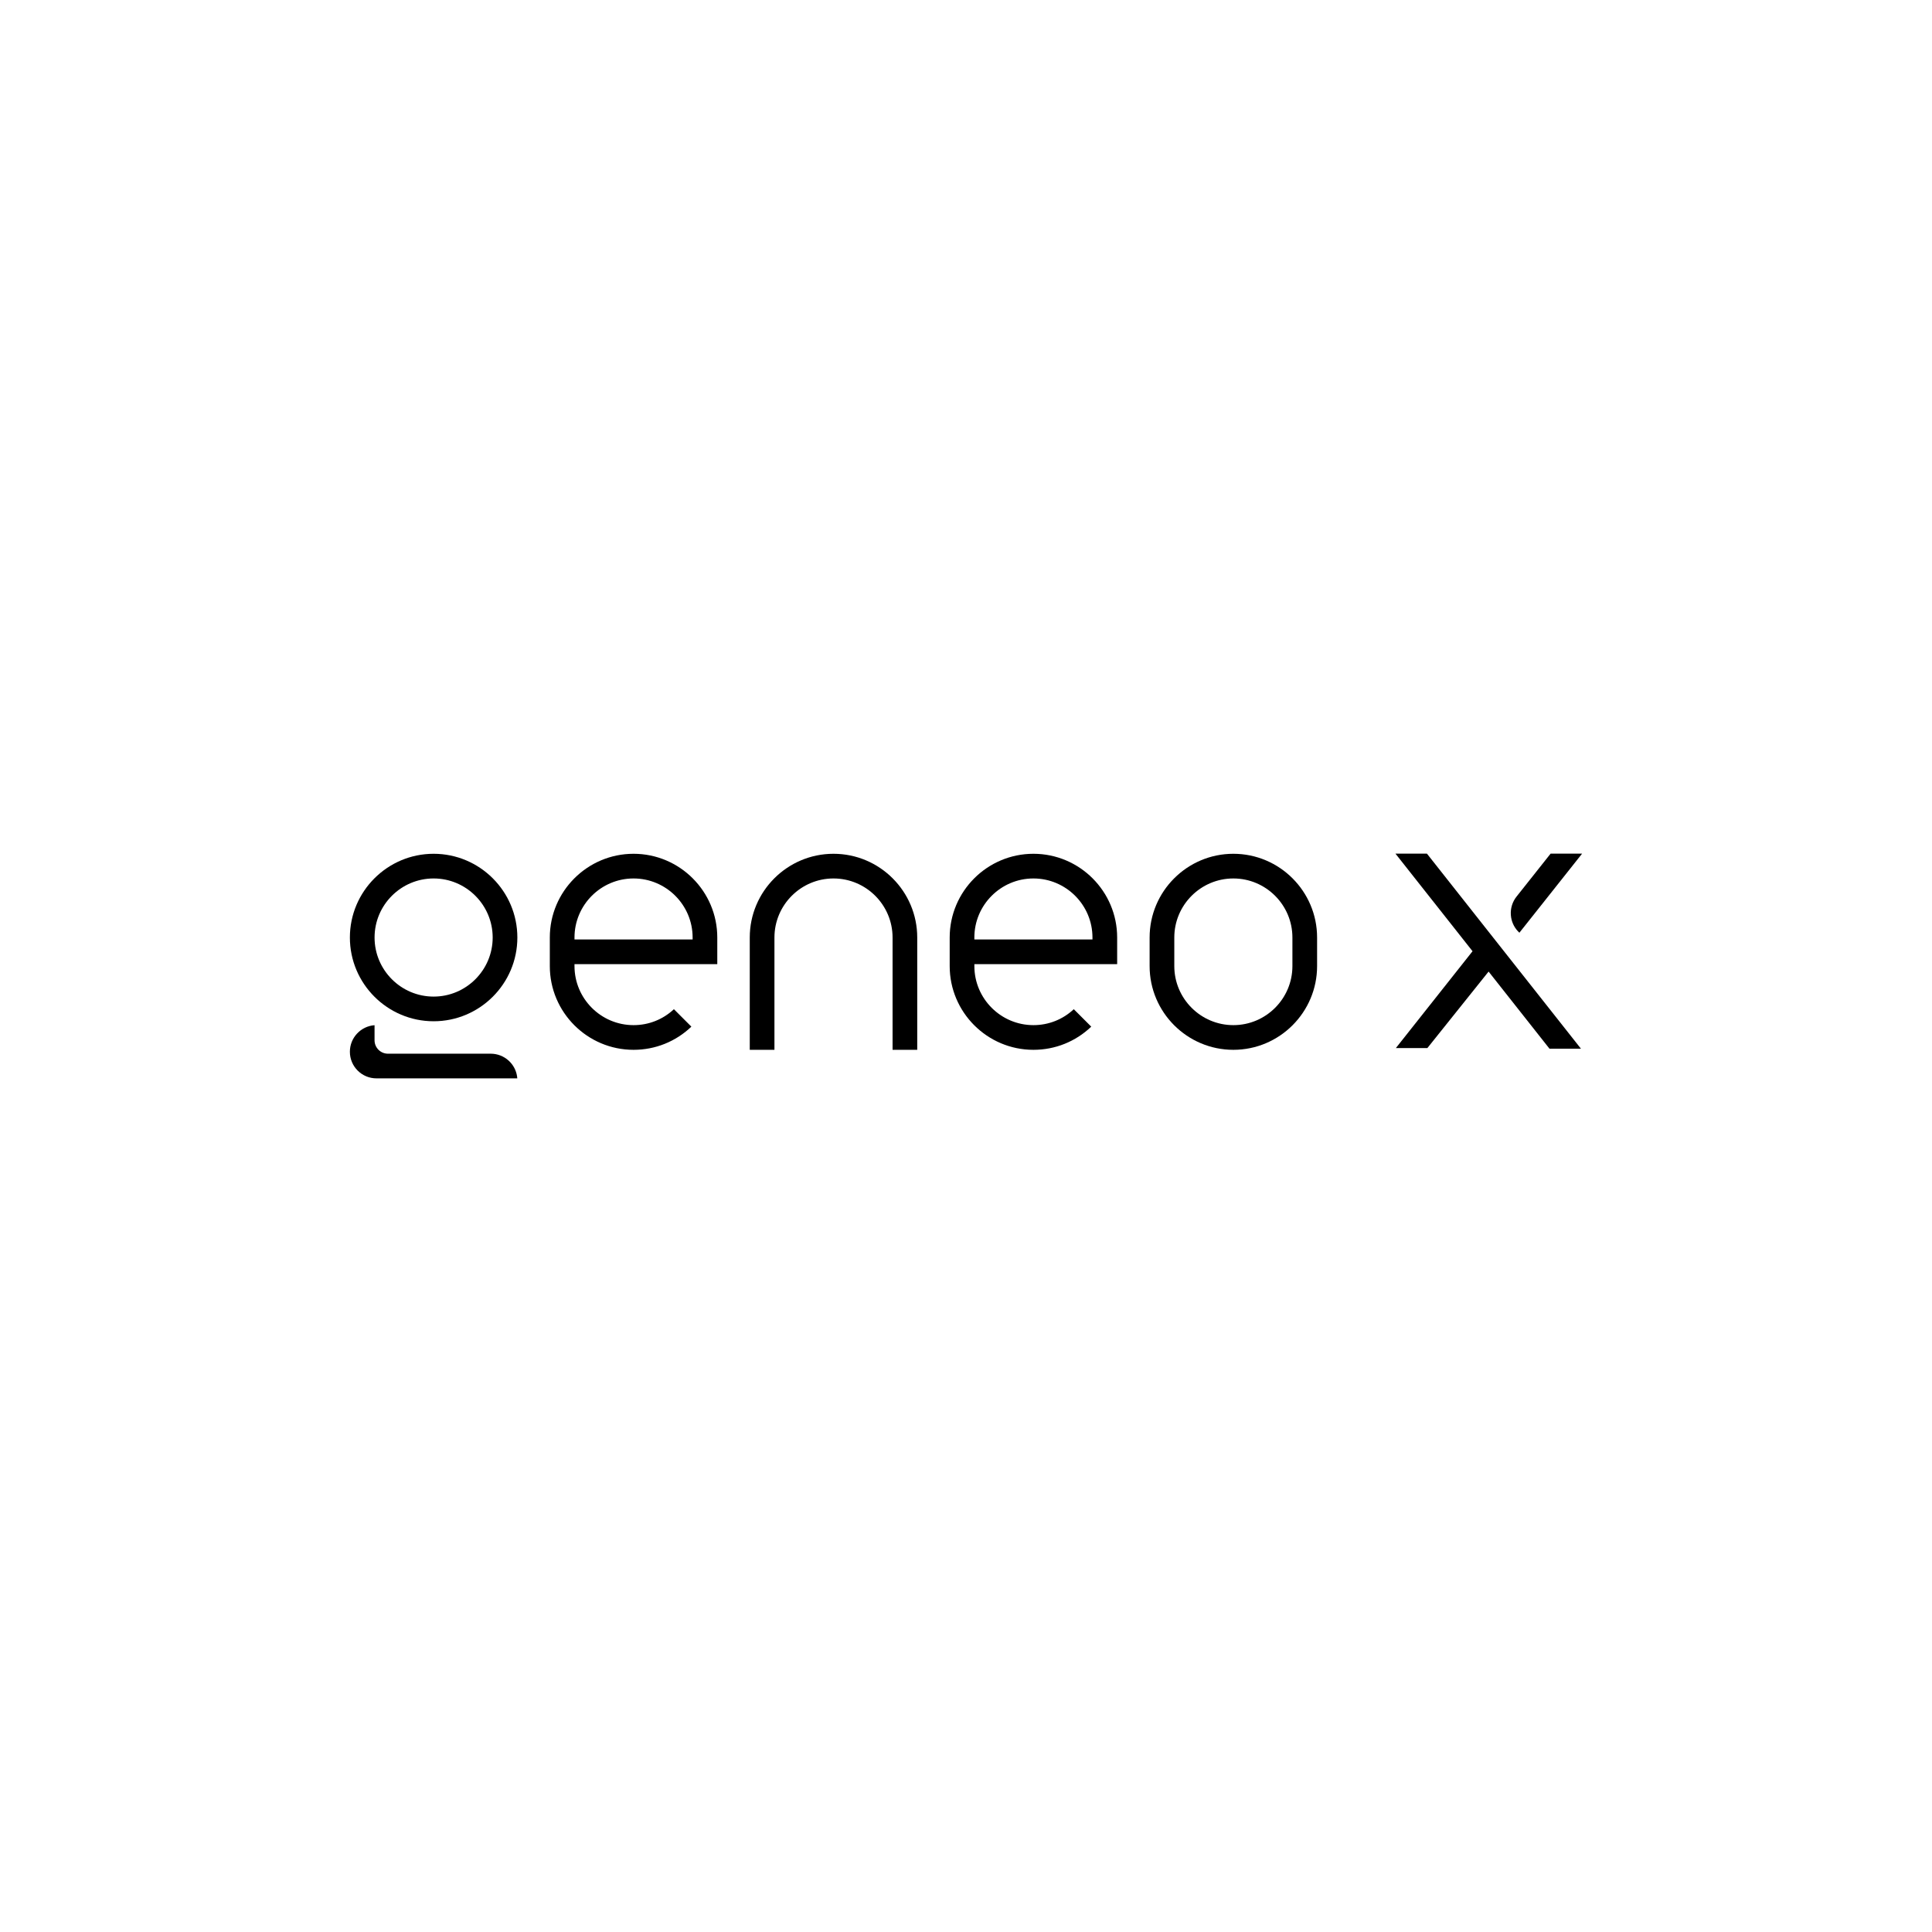 <?xml version="1.0" encoding="UTF-8"?>
<svg id="Layer_1" xmlns="http://www.w3.org/2000/svg" version="1.1" viewBox="0 0 120 120">
  <!-- Generator: Adobe Illustrator 29.1.0, SVG Export Plug-In . SVG Version: 2.1.0 Build 142)  -->
  <path d="M76.606,53.03c-2.868,0-5.201,2.333-5.201,5.201v1.774c0,2.868,2.333,5.201,5.201,5.201s5.201-2.333,5.201-5.201v-1.774c0-2.868-2.333-5.201-5.201-5.201ZM80.274,60.005c0,2.023-1.646,3.668-3.668,3.668s-3.668-1.646-3.668-3.668v-1.774c0-2.022,1.646-3.668,3.668-3.668s3.668,1.646,3.668,3.668v1.774Z"/>
  <path d="M31.593,65.877c-.305-.277-.7-.43-1.112-.43h-6.384c-.46,0-.833-.373-.833-.833v-.937c-.855.062-1.532.778-1.532,1.649,0,0,0,.001,0,.002h0c0,.912.739,1.651,1.651,1.651h8.747c-.027-.368-.175-.716-.425-.991-.036-.039-.073-.076-.112-.112Z"/>
  <path d="M26.933,53.03c-2.868,0-5.201,2.333-5.201,5.201s2.333,5.201,5.201,5.201,5.201-2.333,5.201-5.201-2.333-5.201-5.201-5.201ZM26.933,61.9c-2.023,0-3.668-1.646-3.668-3.669s1.646-3.668,3.668-3.668,3.668,1.646,3.668,3.668-1.646,3.669-3.668,3.669Z"/>
  <path d="M64.188,53.03c-2.868,0-5.201,2.333-5.201,5.201v1.774c0,2.868,2.333,5.201,5.201,5.201,1.349,0,2.62-.51,3.591-1.439l-1.084-1.084c-.682.639-1.568.99-2.507.99-2.023,0-3.668-1.646-3.668-3.668v-.12h8.869v-1.654c0-2.868-2.333-5.201-5.201-5.201ZM67.856,58.352h-7.337v-.121c0-2.022,1.646-3.668,3.668-3.668s3.668,1.646,3.668,3.668v.121Z"/>
  <path d="M39.351,53.03c-2.868,0-5.201,2.333-5.201,5.201v1.774c0,2.868,2.333,5.201,5.201,5.201,1.349,0,2.62-.51,3.591-1.439l-1.084-1.084c-.682.639-1.568.99-2.507.99-2.023,0-3.668-1.646-3.668-3.668v-.12h8.869v-1.654c0-2.868-2.333-5.201-5.201-5.201ZM43.02,58.352h-7.337v-.121c0-2.022,1.646-3.668,3.668-3.668s3.669,1.646,3.669,3.668v.121Z"/>
  <path d="M51.77,53.03c-2.868,0-5.201,2.333-5.201,5.201v6.975h1.533v-6.975c0-2.022,1.646-3.668,3.668-3.668s3.669,1.646,3.669,3.668v6.975h1.532v-6.975c0-2.868-2.333-5.201-5.201-5.201Z"/>
  <g>
    <polygon points="92.434 57.841 88.628 53.02 86.674 53.02 91.458 59.078 91.462 59.083 86.7 65.097 88.657 65.097 92.459 60.346 96.241 65.136 98.195 65.136 93.411 59.078 92.434 57.841"/>
    <path d="M93.859,56.984c.06.367.241.699.513.949l3.896-4.913h-1.956l-2.117,2.669c-.256.323-.382.727-.354,1.138.003.053.009.105.018.157Z"/>
  </g>
</svg>